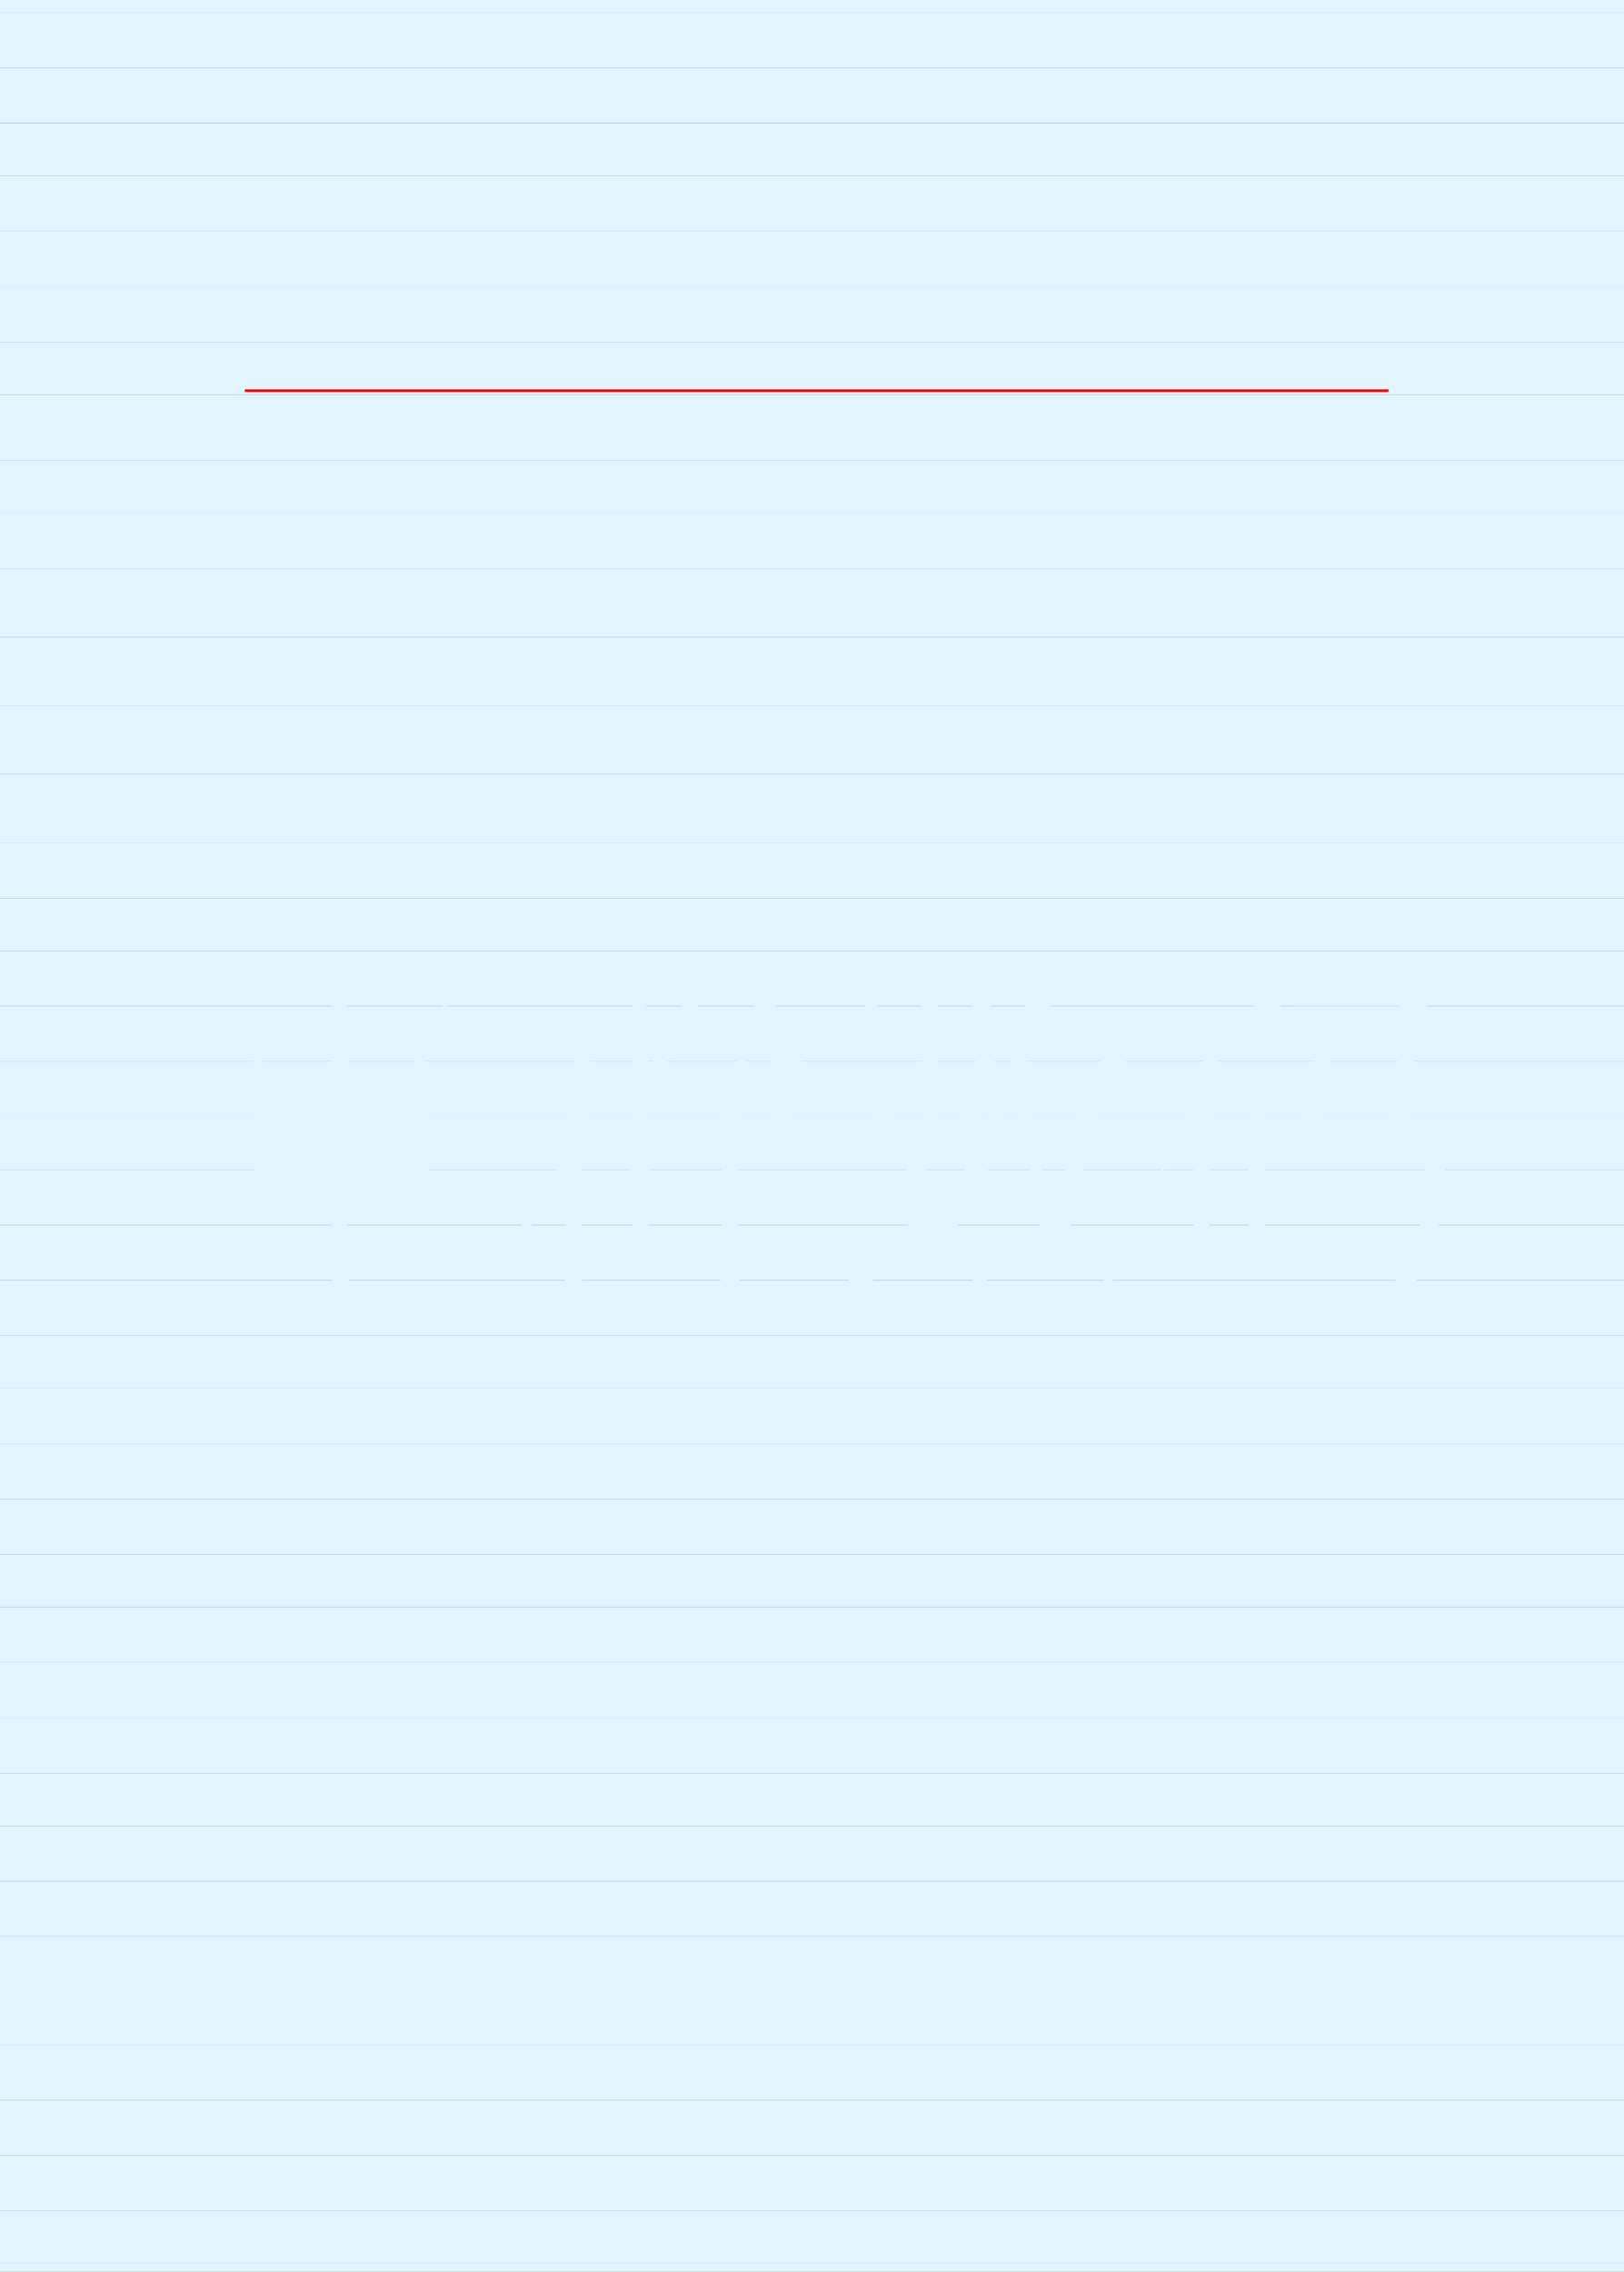 <?xml version="1.0" encoding="UTF-8"?>
<svg xmlns="http://www.w3.org/2000/svg" xmlns:xlink="http://www.w3.org/1999/xlink" width="462.148pt" height="646.41pt" viewBox="0 0 462.148 646.41" version="1.1">
<rect x="0" y="0" width="462.148" height="646.41" fill="#333333" stroke="none"/>
<defs>
<clipPath id="clip1">
  <path d="M 0 0 L 462.148 0 L 462.148 4 L 0 4 Z M 0 0 "/>
</clipPath>
<clipPath id="clip2">
  <path d="M 0 3 L 462.148 3 L 462.148 20 L 0 20 Z M 0 3 "/>
</clipPath>
<clipPath id="clip3">
  <path d="M 0 19 L 462.148 19 L 462.148 36 L 0 36 Z M 0 19 "/>
</clipPath>
<clipPath id="clip4">
  <path d="M 0 35 L 462.148 35 L 462.148 51 L 0 51 Z M 0 35 "/>
</clipPath>
<clipPath id="clip5">
  <path d="M 0 50 L 462.148 50 L 462.148 66 L 0 66 Z M 0 50 "/>
</clipPath>
<clipPath id="clip6">
  <path d="M 0 65 L 462.148 65 L 462.148 82 L 0 82 Z M 0 65 "/>
</clipPath>
<clipPath id="clip7">
  <path d="M 0 81 L 462.148 81 L 462.148 98 L 0 98 Z M 0 81 "/>
</clipPath>
<clipPath id="clip8">
  <path d="M 0 97 L 462.148 97 L 462.148 113 L 0 113 Z M 0 97 "/>
</clipPath>
<clipPath id="clip9">
  <path d="M 0 112 L 462.148 112 L 462.148 132 L 0 132 Z M 0 112 "/>
</clipPath>
<clipPath id="clip10">
  <path d="M 0 551 L 462.148 551 L 462.148 567 L 0 567 Z M 0 551 "/>
</clipPath>
<clipPath id="clip11">
  <path d="M 0 566 L 462.148 566 L 462.148 582 L 0 582 Z M 0 566 "/>
</clipPath>
<clipPath id="clip12">
  <path d="M 0 581 L 462.148 581 L 462.148 598 L 0 598 Z M 0 581 "/>
</clipPath>
<clipPath id="clip13">
  <path d="M 0 597 L 462.148 597 L 462.148 614 L 0 614 Z M 0 597 "/>
</clipPath>
<clipPath id="clip14">
  <path d="M 0 613 L 462.148 613 L 462.148 630 L 0 630 Z M 0 613 "/>
</clipPath>
<clipPath id="clip15">
  <path d="M 0 629 L 462.148 629 L 462.148 645 L 0 645 Z M 0 629 "/>
</clipPath>
<clipPath id="clip16">
  <path d="M 0 644 L 462.148 644 L 462.148 646.41 L 0 646.41 Z M 0 644 "/>
</clipPath>
<clipPath id="clip17">
  <path d="M 0 131 L 462.148 131 L 462.148 147 L 0 147 Z M 0 131 "/>
</clipPath>
<clipPath id="clip18">
  <path d="M 0 146 L 462.148 146 L 462.148 162 L 0 162 Z M 0 146 "/>
</clipPath>
<clipPath id="clip19">
  <path d="M 0 161 L 462.148 161 L 462.148 182 L 0 182 Z M 0 161 "/>
</clipPath>
<clipPath id="clip20">
  <path d="M 0 181 L 462.148 181 L 462.148 201 L 0 201 Z M 0 181 "/>
</clipPath>
<clipPath id="clip21">
  <path d="M 0 200 L 462.148 200 L 462.148 221 L 0 221 Z M 0 200 "/>
</clipPath>
<clipPath id="clip22">
  <path d="M 0 220 L 462.148 220 L 462.148 240 L 0 240 Z M 0 220 "/>
</clipPath>
<clipPath id="clip23">
  <path d="M 0 239 L 462.148 239 L 462.148 256 L 0 256 Z M 0 239 "/>
</clipPath>
<clipPath id="clip24">
  <path d="M 0 255 L 462.148 255 L 462.148 271 L 0 271 Z M 0 255 "/>
</clipPath>
<clipPath id="clip25">
  <path d="M 0 270 L 462.148 270 L 462.148 287 L 0 287 Z M 0 270 "/>
</clipPath>
<clipPath id="clip26">
  <path d="M 0 286 L 462.148 286 L 462.148 303 L 0 303 Z M 0 286 "/>
</clipPath>
<clipPath id="clip27">
  <path d="M 0 302 L 462.148 302 L 462.148 318 L 0 318 Z M 0 302 "/>
</clipPath>
<clipPath id="clip28">
  <path d="M 0 317 L 462.148 317 L 462.148 333 L 0 333 Z M 0 317 "/>
</clipPath>
<clipPath id="clip29">
  <path d="M 0 332 L 462.148 332 L 462.148 349 L 0 349 Z M 0 332 "/>
</clipPath>
<clipPath id="clip30">
  <path d="M 0 348 L 462.148 348 L 462.148 365 L 0 365 Z M 0 348 "/>
</clipPath>
<clipPath id="clip31">
  <path d="M 0 364 L 462.148 364 L 462.148 381 L 0 381 Z M 0 364 "/>
</clipPath>
<clipPath id="clip32">
  <path d="M 0 380 L 462.148 380 L 462.148 396 L 0 396 Z M 0 380 "/>
</clipPath>
<clipPath id="clip33">
  <path d="M 0 395 L 462.148 395 L 462.148 411 L 0 411 Z M 0 395 "/>
</clipPath>
<clipPath id="clip34">
  <path d="M 0 410 L 462.148 410 L 462.148 427 L 0 427 Z M 0 410 "/>
</clipPath>
<clipPath id="clip35">
  <path d="M 0 426 L 462.148 426 L 462.148 443 L 0 443 Z M 0 426 "/>
</clipPath>
<clipPath id="clip36">
  <path d="M 0 442 L 462.148 442 L 462.148 458 L 0 458 Z M 0 442 "/>
</clipPath>
<clipPath id="clip37">
  <path d="M 0 457 L 462.148 457 L 462.148 474 L 0 474 Z M 0 457 "/>
</clipPath>
<clipPath id="clip38">
  <path d="M 0 473 L 462.148 473 L 462.148 489 L 0 489 Z M 0 473 "/>
</clipPath>
<clipPath id="clip39">
  <path d="M 0 488 L 462.148 488 L 462.148 505 L 0 505 Z M 0 488 "/>
</clipPath>
<clipPath id="clip40">
  <path d="M 0 504 L 462.148 504 L 462.148 520 L 0 520 Z M 0 504 "/>
</clipPath>
<clipPath id="clip41">
  <path d="M 0 519 L 462.148 519 L 462.148 536 L 0 536 Z M 0 519 "/>
</clipPath>
<clipPath id="clip42">
  <path d="M 0 535 L 462.148 535 L 462.148 552 L 0 552 Z M 0 535 "/>
</clipPath>
</defs>
<g id="surface22">
<g clip-path="url(#clip1)" clip-rule="nonzero">
<path style=" stroke:none;fill-rule:nonzero;fill:rgb(88.629%,96.078%,99.609%);fill-opacity:1;" d="M -5.348 3.531 L 473.902 3.531 L 473.902 -12.219 L -5.348 -12.219 Z M -5.348 3.531 "/>
</g>
<g clip-path="url(#clip2)" clip-rule="nonzero">
<path style=" stroke:none;fill-rule:nonzero;fill:rgb(88.629%,96.078%,99.609%);fill-opacity:1;" d="M -5.348 19.281 L 473.902 19.281 L 473.902 3.531 L -5.348 3.531 Z M -5.348 19.281 "/>
</g>
<g clip-path="url(#clip3)" clip-rule="nonzero">
<path style=" stroke:none;fill-rule:nonzero;fill:rgb(88.629%,96.078%,99.609%);fill-opacity:1;" d="M -5.348 35.031 L 473.902 35.031 L 473.902 19.281 L -5.348 19.281 Z M -5.348 35.031 "/>
</g>
<g clip-path="url(#clip4)" clip-rule="nonzero">
<path style=" stroke:none;fill-rule:nonzero;fill:rgb(88.629%,96.078%,99.609%);fill-opacity:1;" d="M -5.348 50.031 L 473.902 50.031 L 473.902 35.031 L -5.348 35.031 Z M -5.348 50.031 "/>
</g>
<g clip-path="url(#clip5)" clip-rule="nonzero">
<path style=" stroke:none;fill-rule:nonzero;fill:rgb(88.629%,96.078%,99.609%);fill-opacity:1;" d="M -5.348 65.781 L 473.902 65.781 L 473.902 50.031 L -5.348 50.031 Z M -5.348 65.781 "/>
</g>
<g clip-path="url(#clip6)" clip-rule="nonzero">
<path style=" stroke:none;fill-rule:nonzero;fill:rgb(88.629%,96.078%,99.609%);fill-opacity:1;" d="M -5.348 81.531 L 473.902 81.531 L 473.902 65.781 L -5.348 65.781 Z M -5.348 81.531 "/>
</g>
<g clip-path="url(#clip7)" clip-rule="nonzero">
<path style=" stroke:none;fill-rule:nonzero;fill:rgb(88.629%,96.078%,99.609%);fill-opacity:1;" d="M -5.348 97.281 L 473.902 97.281 L 473.902 81.531 L -5.348 81.531 Z M -5.348 97.281 "/>
</g>
<g clip-path="url(#clip8)" clip-rule="nonzero">
<path style=" stroke:none;fill-rule:nonzero;fill:rgb(88.629%,96.078%,99.609%);fill-opacity:1;" d="M -5.348 112.281 L 475.402 112.281 L 475.402 97.281 L -5.348 97.281 Z M -5.348 112.281 "/>
</g>
<path style=" stroke:none;fill-rule:nonzero;fill:rgb(100%,0%,0%);fill-opacity:1;" d="M 69.652 111.531 L 395.152 111.531 L 395.152 110.781 L 69.652 110.781 Z M 69.652 111.531 "/>
<g clip-path="url(#clip9)" clip-rule="nonzero">
<path style=" stroke:none;fill-rule:nonzero;fill:rgb(88.629%,96.078%,99.609%);fill-opacity:1;" d="M -5.348 131.031 L 475.402 131.031 L 475.402 112.281 L -5.348 112.281 Z M -5.348 131.031 "/>
</g>
<g clip-path="url(#clip10)" clip-rule="nonzero">
<path style=" stroke:none;fill-rule:nonzero;fill:rgb(88.629%,96.078%,99.609%);fill-opacity:1;" d="M -5.348 566.781 L 473.902 566.781 L 473.902 551.031 L -5.348 551.031 Z M -5.348 566.781 "/>
</g>
<g clip-path="url(#clip11)" clip-rule="nonzero">
<path style=" stroke:none;fill-rule:nonzero;fill:rgb(88.629%,96.078%,99.609%);fill-opacity:1;" d="M -5.348 581.781 L 473.902 581.781 L 473.902 566.781 L -5.348 566.781 Z M -5.348 581.781 "/>
</g>
<g clip-path="url(#clip12)" clip-rule="nonzero">
<path style=" stroke:none;fill-rule:nonzero;fill:rgb(88.629%,96.078%,99.609%);fill-opacity:1;" d="M -5.348 597.531 L 473.902 597.531 L 473.902 581.781 L -5.348 581.781 Z M -5.348 597.531 "/>
</g>
<g clip-path="url(#clip13)" clip-rule="nonzero">
<path style=" stroke:none;fill-rule:nonzero;fill:rgb(88.629%,96.078%,99.609%);fill-opacity:1;" d="M -5.348 613.281 L 473.902 613.281 L 473.902 597.531 L -5.348 597.531 Z M -5.348 613.281 "/>
</g>
<g clip-path="url(#clip14)" clip-rule="nonzero">
<path style=" stroke:none;fill-rule:nonzero;fill:rgb(88.629%,96.078%,99.609%);fill-opacity:1;" d="M -5.348 629.031 L 473.902 629.031 L 473.902 613.281 L -5.348 613.281 Z M -5.348 629.031 "/>
</g>
<g clip-path="url(#clip15)" clip-rule="nonzero">
<path style=" stroke:none;fill-rule:nonzero;fill:rgb(88.629%,96.078%,99.609%);fill-opacity:1;" d="M -5.348 644.031 L 473.902 644.031 L 473.902 629.031 L -5.348 629.031 Z M -5.348 644.031 "/>
</g>
<g clip-path="url(#clip16)" clip-rule="nonzero">
<path style=" stroke:none;fill-rule:nonzero;fill:rgb(88.629%,96.078%,99.609%);fill-opacity:1;" d="M -5.348 659.781 L 473.902 659.781 L 473.902 644.031 L -5.348 644.031 Z M -5.348 659.781 "/>
</g>
<path style=" stroke:none;fill-rule:evenodd;fill:rgb(87.45%,87.45%,87.45%);fill-opacity:1;" d="M 77.152 305.781 C 90.652 305.781 104.152 305.781 117.652 305.781 C 117.652 309.531 117.652 313.281 117.652 317.781 C 104.152 317.781 90.652 317.781 77.152 317.781 C 77.152 313.281 77.152 309.531 77.152 305.781 M 77.152 319.281 C 90.652 319.281 104.152 319.281 117.652 319.281 C 117.652 323.781 117.652 327.531 117.652 331.281 C 104.152 331.281 90.652 331.281 77.152 331.281 C 77.152 327.531 77.152 323.781 77.152 319.281 M 71.902 339.531 C 74.152 338.781 75.652 338.031 77.152 336.531 C 77.152 335.781 77.152 334.281 77.152 333.531 C 83.152 333.531 88.402 333.531 94.402 333.531 C 94.402 337.281 94.402 341.031 94.402 345.531 C 80.902 345.531 68.152 345.531 54.652 345.531 C 55.402 346.281 56.152 347.031 57.652 348.531 C 59.902 347.781 62.152 347.031 64.402 347.031 C 74.902 347.031 84.652 347.031 94.402 347.031 C 94.402 350.781 94.402 353.781 94.402 357.531 C 94.402 359.781 94.402 363.531 94.402 368.031 C 95.902 367.281 97.402 366.531 99.652 365.781 C 98.902 362.781 98.902 360.531 98.902 357.531 C 98.902 353.781 98.902 350.781 98.902 347.031 C 112.402 347.031 125.152 347.031 138.652 347.031 C 136.402 344.781 134.152 342.531 131.902 339.531 C 130.402 341.781 128.902 343.281 126.652 345.531 C 117.652 345.531 108.652 345.531 98.902 345.531 C 98.902 341.031 98.902 337.281 98.902 333.531 C 104.902 333.531 111.652 333.531 117.652 333.531 C 117.652 335.031 117.652 336.531 117.652 338.031 C 119.152 337.281 120.652 336.531 122.152 335.781 C 122.152 332.031 122.152 328.281 122.152 326.031 C 122.152 319.281 122.152 313.281 122.152 307.281 C 122.902 306.531 123.652 305.781 124.402 305.031 C 122.902 303.531 121.402 302.031 119.902 300.531 C 118.402 301.281 117.652 302.781 116.902 303.531 C 110.902 303.531 104.902 303.531 98.902 303.531 C 98.902 299.781 98.902 296.031 98.902 292.281 C 110.152 292.281 121.402 292.281 132.652 292.281 C 130.402 290.031 128.902 287.781 126.652 285.531 C 125.152 287.031 122.902 289.281 121.402 290.781 C 113.902 290.781 106.402 290.781 98.902 290.781 C 98.902 288.531 98.902 287.031 98.902 284.781 C 100.402 284.031 101.152 284.031 102.652 283.281 C 99.652 281.781 96.652 280.281 94.402 279.531 C 94.402 283.281 94.402 287.031 94.402 289.281 C 94.402 293.781 94.402 299.031 94.402 303.531 C 88.402 303.531 83.152 303.531 77.152 303.531 C 75.652 302.781 74.152 301.281 71.902 300.531 C 72.652 305.031 72.652 311.031 72.652 319.281 C 72.652 328.281 72.652 335.031 71.902 339.531 Z M 71.902 339.531 "/>
<path style=" stroke:none;fill-rule:evenodd;fill:rgb(93.729%,93.729%,93.729%);fill-opacity:1;" d="M 184.402 305.781 C 187.402 305.781 190.402 305.781 193.402 305.781 C 191.152 303.531 189.652 302.031 188.152 299.781 C 186.652 301.281 185.152 302.031 184.402 303.531 C 184.402 299.781 184.402 295.281 184.402 291.531 C 185.152 290.781 185.902 290.031 187.402 289.281 C 185.152 287.781 183.652 286.281 182.152 284.031 C 180.652 285.531 179.902 286.281 178.402 287.781 C 169.402 287.781 161.152 287.781 152.152 287.781 C 152.902 288.531 153.652 290.031 155.152 290.781 C 155.902 290.031 156.652 290.031 158.152 289.281 C 159.652 289.281 161.902 289.281 163.402 289.281 C 163.402 294.531 163.402 299.031 163.402 303.531 C 158.152 303.531 152.902 303.531 147.652 303.531 C 148.402 304.281 149.902 305.781 150.652 306.531 C 151.402 306.531 152.902 305.781 153.652 305.781 C 156.652 305.781 160.402 305.781 163.402 305.781 C 163.402 310.281 162.652 315.531 161.902 319.281 C 158.152 319.281 155.152 319.281 151.402 319.281 C 152.152 320.781 152.902 321.531 154.402 322.281 C 155.152 322.281 155.902 321.531 157.402 321.531 C 158.902 321.531 160.402 321.531 161.902 321.531 C 160.402 327.531 158.152 333.531 155.152 338.781 C 152.152 344.031 149.152 347.781 146.152 351.531 C 146.902 351.531 146.902 352.281 147.652 352.281 C 153.652 346.281 158.152 341.031 161.152 335.781 C 161.152 350.781 161.152 361.281 160.402 366.531 C 161.902 365.781 164.152 365.781 165.652 365.031 C 165.652 362.781 165.652 360.531 165.652 359.031 C 170.152 359.031 174.652 359.031 179.902 359.031 C 179.902 360.531 179.902 362.031 179.902 363.531 C 181.402 362.781 182.902 362.781 184.402 362.031 C 184.402 358.281 184.402 354.531 184.402 350.781 C 184.402 346.281 184.402 341.781 184.402 337.281 C 185.152 336.531 185.902 335.781 187.402 335.031 C 185.152 333.531 183.652 332.031 182.152 329.781 C 180.652 331.281 179.902 332.031 179.152 333.531 C 174.652 333.531 170.152 333.531 166.402 333.531 C 165.652 332.781 164.152 332.031 163.402 331.281 C 164.152 328.281 165.652 324.531 166.402 321.531 C 170.902 321.531 175.402 321.531 179.902 321.531 C 179.902 323.031 179.902 323.781 179.902 325.281 C 181.402 324.531 182.902 323.781 184.402 323.031 C 184.402 320.031 184.402 317.781 184.402 315.531 C 184.402 311.781 184.402 308.781 184.402 305.781 M 167.902 289.281 C 171.652 289.281 175.402 289.281 179.902 289.281 C 179.902 294.531 179.902 299.031 179.902 303.531 C 175.402 303.531 171.652 303.531 167.902 303.531 C 167.902 299.031 167.902 294.531 167.902 289.281 M 167.902 305.781 C 171.652 305.781 175.402 305.781 179.902 305.781 C 179.902 310.281 179.902 314.781 179.902 319.281 C 175.402 319.281 170.902 319.281 166.402 319.281 C 167.152 314.781 167.902 310.281 167.902 305.781 M 165.652 335.031 C 170.152 335.031 174.652 335.031 179.902 335.031 C 179.902 342.531 179.902 350.031 179.902 356.781 C 174.652 356.781 170.152 356.781 165.652 356.781 C 165.652 350.031 165.652 342.531 165.652 335.031 M 191.902 281.031 C 191.902 281.781 191.152 281.781 191.152 281.781 C 195.652 288.531 197.902 293.031 198.652 296.031 C 198.652 299.031 200.152 300.531 200.902 300.531 C 202.402 299.781 203.152 298.281 203.902 296.031 C 204.652 293.781 203.902 291.531 201.652 289.281 C 199.402 287.031 196.402 284.031 191.902 281.031 M 209.902 356.031 C 209.902 350.781 209.902 344.781 209.902 339.531 C 217.402 339.531 224.152 339.531 230.902 339.531 C 228.652 337.281 226.402 335.031 224.152 332.781 C 223.402 334.281 221.902 335.781 220.402 337.281 C 216.652 337.281 213.652 337.281 209.902 337.281 C 209.902 332.031 209.902 326.781 209.902 321.531 C 215.902 321.531 221.902 321.531 227.152 321.531 C 225.652 319.281 223.402 317.031 221.902 315.531 C 220.402 317.031 218.902 317.781 218.152 319.281 C 215.152 319.281 212.902 319.281 209.902 319.281 C 209.902 314.031 209.902 308.781 209.902 304.281 C 216.652 304.281 223.402 304.281 230.152 304.281 C 227.902 302.031 226.402 299.781 224.152 297.531 C 222.652 299.031 221.152 300.531 219.652 302.031 C 217.402 302.031 214.402 302.031 212.152 302.031 C 213.652 299.031 215.902 295.281 217.402 291.531 C 219.652 287.781 221.902 284.781 223.402 283.281 C 221.152 281.781 218.902 280.281 215.902 278.781 C 215.152 286.281 212.902 293.781 209.902 302.031 C 203.902 302.031 197.152 302.031 191.152 302.031 C 191.902 302.781 192.652 304.281 194.152 305.031 C 194.902 305.031 196.402 304.281 197.152 304.281 C 200.152 304.281 202.402 304.281 205.402 304.281 C 205.402 308.781 205.402 314.031 205.402 319.281 C 200.152 319.281 195.652 319.281 191.152 319.281 C 191.902 320.781 192.652 321.531 194.152 322.281 C 194.902 322.281 196.402 321.531 197.152 321.531 C 200.152 321.531 202.402 321.531 205.402 321.531 C 205.402 326.781 205.402 332.031 205.402 337.281 C 198.652 337.281 191.902 337.281 185.902 337.281 C 186.652 338.781 187.402 339.531 188.902 340.281 C 190.402 339.531 193.402 339.531 195.652 339.531 C 198.652 339.531 201.652 339.531 205.402 339.531 C 205.402 352.281 205.402 362.031 204.652 368.781 C 206.902 368.031 208.402 366.531 210.652 365.781 C 209.902 362.781 209.902 359.781 209.902 356.031 Z M 209.902 356.031 "/>
<path style=" stroke:none;fill-rule:evenodd;fill:rgb(96.86%,96.86%,96.86%);fill-opacity:1;" d="M 261.652 335.031 C 266.152 335.031 269.902 335.031 274.402 335.031 C 272.152 340.281 269.902 344.031 267.652 347.781 C 263.152 346.281 259.402 346.281 255.652 345.531 C 257.902 341.781 260.152 338.781 261.652 335.031 M 246.652 284.031 C 246.652 284.781 246.652 284.781 245.902 285.531 C 248.152 289.281 250.402 293.031 251.152 296.781 C 252.652 300.531 253.402 301.281 254.902 298.281 C 256.402 296.031 256.402 293.781 255.652 291.531 C 254.152 290.031 251.152 287.031 246.652 284.031 M 278.152 283.281 C 277.402 285.531 274.402 291.531 269.902 300.531 C 270.652 300.531 270.652 300.531 271.402 300.531 C 274.402 296.031 276.652 293.031 278.902 291.531 C 280.402 289.281 281.902 287.781 284.152 287.781 C 281.902 286.281 280.402 284.781 278.152 283.281 M 261.652 279.531 C 262.402 286.281 262.402 293.781 262.402 303.531 C 254.902 303.531 248.152 303.531 240.652 303.531 C 242.152 304.281 242.902 305.031 243.652 306.531 C 245.902 305.781 248.902 305.031 251.152 305.031 C 254.152 305.031 256.402 305.031 259.402 305.031 C 254.902 313.281 248.152 320.031 239.152 326.781 C 239.152 326.781 239.902 327.531 239.902 327.531 C 248.152 323.031 255.652 317.031 262.402 309.531 C 262.402 314.781 262.402 320.031 262.402 325.281 C 261.652 325.281 261.652 324.531 261.652 324.531 C 260.902 326.781 259.402 329.781 257.902 333.531 C 251.902 333.531 245.902 333.531 240.652 333.531 C 241.402 334.281 242.152 335.781 242.902 336.531 C 244.402 335.781 245.152 335.781 246.652 335.031 C 249.652 335.031 253.402 335.031 257.152 335.031 C 253.402 341.031 251.152 344.781 249.652 347.031 C 254.902 347.781 260.152 348.531 265.402 350.781 C 257.902 356.781 248.902 362.031 239.152 365.031 C 239.152 365.031 239.152 365.781 239.902 366.531 C 251.152 364.281 260.902 359.781 269.152 352.281 C 272.902 353.781 275.902 356.031 278.152 357.531 C 279.652 359.781 281.152 359.781 281.902 357.531 C 281.902 355.281 281.152 353.781 280.402 352.281 C 278.902 351.531 275.902 350.031 272.152 349.281 C 274.402 345.531 276.652 341.781 278.902 335.781 C 280.402 335.031 281.152 334.281 282.652 333.531 C 280.402 332.781 278.902 331.281 276.652 329.781 C 275.902 331.281 275.152 332.031 274.402 333.531 C 270.652 333.531 266.902 333.531 263.152 333.531 C 264.652 330.531 266.152 328.281 267.652 327.531 C 266.152 326.781 264.652 326.031 262.402 325.281 C 263.902 324.531 265.402 323.781 266.902 322.281 C 266.902 318.531 266.902 314.781 266.902 311.031 C 270.652 313.281 272.902 316.281 275.152 318.531 C 276.652 321.531 277.402 321.531 278.902 319.281 C 279.652 317.031 278.902 314.781 277.402 313.281 C 275.902 311.781 272.152 310.281 266.902 308.781 C 266.902 307.281 266.902 306.531 266.902 305.031 C 272.902 305.031 279.652 305.031 285.652 305.031 C 284.152 302.781 281.902 301.281 280.402 299.031 C 278.902 300.531 277.402 302.031 276.652 303.531 C 273.652 303.531 269.902 303.531 266.902 303.531 C 266.902 297.531 266.902 291.531 266.902 285.531 C 267.652 284.781 268.402 284.031 269.152 283.281 C 266.902 281.781 264.652 280.281 261.652 279.531 M 291.652 305.031 C 296.902 305.031 302.152 305.031 307.402 305.031 C 306.652 321.531 303.652 333.531 299.902 341.781 C 295.402 332.031 292.402 320.031 291.652 305.031 M 293.152 279.531 C 289.402 300.531 284.152 315.531 278.152 325.281 C 278.902 326.031 278.902 326.031 279.652 326.031 C 283.402 320.781 287.152 314.031 290.152 308.031 C 290.152 321.531 293.152 334.281 297.652 346.281 C 291.652 355.281 282.652 362.031 270.652 367.281 C 270.652 367.281 270.652 368.031 270.652 368.031 C 283.402 364.281 293.152 358.281 299.902 350.031 C 304.402 356.031 309.652 361.281 316.402 365.781 C 316.402 362.781 318.652 362.031 322.402 361.281 C 322.402 361.281 322.402 360.531 322.402 360.531 C 315.652 359.031 308.902 354.531 302.902 346.281 C 308.152 337.281 311.152 323.781 311.902 305.031 C 315.652 305.031 319.402 305.031 323.152 305.031 C 320.902 302.781 318.652 300.531 317.152 297.531 C 315.652 299.781 313.402 301.281 311.902 303.531 C 305.152 303.531 298.402 303.531 291.652 303.531 C 293.902 296.781 296.152 292.281 296.902 289.281 C 298.402 287.031 299.902 284.781 301.402 284.031 C 299.152 282.531 296.152 281.031 293.152 279.531 Z M 293.152 279.531 "/>
<path style=" stroke:none;fill-rule:evenodd;fill:rgb(98.43%,98.43%,98.43%);fill-opacity:1;" d="M 344.152 314.781 C 347.902 314.781 351.652 314.781 355.402 314.781 C 355.402 325.281 355.402 335.781 355.402 346.281 C 351.652 346.281 347.902 346.281 344.152 346.281 C 344.152 335.781 344.152 325.281 344.152 314.781 M 339.652 361.281 C 341.152 360.531 342.652 359.781 344.152 359.031 C 344.152 355.281 344.152 351.531 344.152 347.781 C 347.902 347.781 351.652 347.781 355.402 347.781 C 355.402 350.031 355.402 352.281 355.402 354.531 C 356.902 353.781 358.402 353.031 359.902 353.031 C 359.902 348.531 359.902 336.531 359.902 315.531 C 360.652 314.781 361.402 314.781 362.152 314.031 C 360.652 312.531 358.402 311.031 356.902 309.531 C 356.152 310.281 355.402 311.781 354.652 312.531 C 351.652 312.531 348.652 312.531 344.902 312.531 C 344.902 312.531 344.152 311.781 343.402 311.781 C 345.652 305.781 347.902 297.531 350.902 289.281 C 356.152 289.281 362.152 289.281 367.402 289.281 C 365.152 287.031 362.902 284.781 360.652 282.531 C 359.152 284.031 357.652 285.531 356.152 287.031 C 347.902 287.031 340.402 287.031 332.152 287.031 C 332.902 288.531 333.652 289.281 335.152 290.031 C 336.652 289.281 339.652 289.281 341.902 289.281 C 343.402 289.281 344.152 289.281 344.902 289.281 C 344.152 296.781 341.902 305.031 339.652 311.781 C 336.652 319.281 333.652 326.031 329.902 332.031 C 330.652 332.781 330.652 332.781 330.652 333.531 C 334.402 329.031 337.402 325.281 339.652 320.781 C 339.652 338.781 339.652 352.281 339.652 361.281 M 371.152 322.281 C 370.402 323.031 368.902 323.781 368.152 324.531 C 369.652 326.031 371.152 327.531 372.652 329.031 C 373.402 328.281 374.152 326.781 375.652 325.281 C 386.152 325.281 395.902 325.281 406.402 325.281 C 404.902 344.031 403.402 353.781 403.402 355.281 C 403.402 356.031 402.652 356.781 401.152 357.531 C 400.402 358.281 395.152 357.531 386.152 355.281 C 386.152 356.031 386.152 356.781 386.152 357.531 C 390.652 358.281 393.652 359.781 395.152 361.281 C 396.652 362.031 397.402 364.281 397.402 366.531 C 400.402 365.781 403.402 364.281 404.152 363.531 C 405.652 362.031 406.402 360.531 407.902 357.531 C 408.652 355.281 410.152 344.781 411.652 326.781 C 412.402 326.031 413.152 326.031 413.902 325.281 C 412.402 323.031 410.902 321.531 409.402 320.031 C 408.652 320.781 407.152 322.281 406.402 323.781 C 404.152 323.781 401.902 323.781 399.652 323.781 C 401.152 312.531 402.652 301.281 403.402 290.031 C 404.902 289.281 406.402 288.531 407.152 287.781 C 405.652 285.531 403.402 284.031 401.902 282.531 C 401.152 283.281 399.652 284.781 398.152 286.281 C 388.402 286.281 377.902 286.281 368.152 286.281 C 368.902 287.031 369.652 288.531 370.402 289.281 C 372.652 288.531 375.652 287.781 377.902 287.781 C 384.652 287.781 392.152 287.781 398.902 287.781 C 398.152 299.781 396.652 311.781 395.152 323.781 C 388.402 323.781 382.402 323.781 375.652 323.781 C 377.152 315.531 377.902 307.281 378.652 299.031 C 380.152 298.281 380.902 297.531 382.402 296.781 C 380.152 296.031 377.152 294.531 374.902 293.031 C 374.152 302.781 372.652 312.531 371.152 322.281 M 362.152 338.781 C 363.652 340.281 364.402 341.031 365.152 341.781 C 367.402 341.031 369.652 341.031 372.652 341.031 C 382.402 341.031 392.152 341.031 401.902 341.031 C 399.652 338.781 398.152 336.531 395.902 334.281 C 394.402 335.781 392.902 337.281 391.402 338.781 C 381.652 338.781 371.902 338.781 362.152 338.781 Z M 362.152 338.781 "/>
<g clip-path="url(#clip17)" clip-rule="nonzero">
<path style=" stroke:none;fill-rule:nonzero;fill:rgb(88.629%,96.078%,99.609%);fill-opacity:1;" d="M -5.348 146.031 L 473.902 146.031 L 473.902 131.031 L -5.348 131.031 Z M -5.348 146.031 "/>
</g>
<g clip-path="url(#clip18)" clip-rule="nonzero">
<path style=" stroke:none;fill-rule:nonzero;fill:rgb(88.629%,96.078%,99.609%);fill-opacity:1;" d="M -5.348 161.781 L 473.902 161.781 L 473.902 146.031 L -5.348 146.031 Z M -5.348 161.781 "/>
</g>
<g clip-path="url(#clip19)" clip-rule="nonzero">
<path style=" stroke:none;fill-rule:nonzero;fill:rgb(88.629%,96.078%,99.609%);fill-opacity:1;" d="M -5.348 181.281 L 473.902 181.281 L 473.902 161.781 L -5.348 161.781 Z M -5.348 181.281 "/>
</g>
<g clip-path="url(#clip20)" clip-rule="nonzero">
<path style=" stroke:none;fill-rule:nonzero;fill:rgb(88.629%,96.078%,99.609%);fill-opacity:1;" d="M -5.348 200.781 L 473.902 200.781 L 473.902 181.281 L -5.348 181.281 Z M -5.348 200.781 "/>
</g>
<g clip-path="url(#clip21)" clip-rule="nonzero">
<path style=" stroke:none;fill-rule:nonzero;fill:rgb(88.629%,96.078%,99.609%);fill-opacity:1;" d="M -5.348 220.281 L 473.902 220.281 L 473.902 200.781 L -5.348 200.781 Z M -5.348 220.281 "/>
</g>
<g clip-path="url(#clip22)" clip-rule="nonzero">
<path style=" stroke:none;fill-rule:nonzero;fill:rgb(88.629%,96.078%,99.609%);fill-opacity:1;" d="M -5.348 239.781 L 473.902 239.781 L 473.902 220.281 L -5.348 220.281 Z M -5.348 239.781 "/>
</g>
<g clip-path="url(#clip23)" clip-rule="nonzero">
<path style=" stroke:none;fill-rule:nonzero;fill:rgb(88.629%,96.078%,99.609%);fill-opacity:1;" d="M -5.348 255.531 L 473.902 255.531 L 473.902 239.781 L -5.348 239.781 Z M -5.348 255.531 "/>
</g>
<g clip-path="url(#clip24)" clip-rule="nonzero">
<path style=" stroke:none;fill-rule:nonzero;fill:rgb(88.629%,96.078%,99.609%);fill-opacity:1;" d="M -5.348 270.531 L 473.902 270.531 L 473.902 255.531 L -5.348 255.531 Z M -5.348 270.531 "/>
</g>
<g clip-path="url(#clip25)" clip-rule="nonzero">
<path style=" stroke:none;fill-rule:nonzero;fill:rgb(88.629%,96.078%,99.609%);fill-opacity:1;" d="M -5.348 286.281 L 473.902 286.281 L 473.902 270.531 L -5.348 270.531 Z M -5.348 286.281 "/>
</g>
<g clip-path="url(#clip26)" clip-rule="nonzero">
<path style=" stroke:none;fill-rule:nonzero;fill:rgb(88.629%,96.078%,99.609%);fill-opacity:1;" d="M -5.348 302.031 L 473.902 302.031 L 473.902 286.281 L -5.348 286.281 Z M -5.348 302.031 "/>
</g>
<g clip-path="url(#clip27)" clip-rule="nonzero">
<path style=" stroke:none;fill-rule:nonzero;fill:rgb(88.629%,96.078%,99.609%);fill-opacity:1;" d="M -5.348 317.781 L 473.902 317.781 L 473.902 302.031 L -5.348 302.031 Z M -5.348 317.781 "/>
</g>
<g clip-path="url(#clip28)" clip-rule="nonzero">
<path style=" stroke:none;fill-rule:nonzero;fill:rgb(88.629%,96.078%,99.609%);fill-opacity:1;" d="M -5.348 332.781 L 473.902 332.781 L 473.902 317.781 L -5.348 317.781 Z M -5.348 332.781 "/>
</g>
<g clip-path="url(#clip29)" clip-rule="nonzero">
<path style=" stroke:none;fill-rule:nonzero;fill:rgb(88.629%,96.078%,99.609%);fill-opacity:1;" d="M -5.348 348.531 L 473.902 348.531 L 473.902 332.781 L -5.348 332.781 Z M -5.348 348.531 "/>
</g>
<g clip-path="url(#clip30)" clip-rule="nonzero">
<path style=" stroke:none;fill-rule:nonzero;fill:rgb(88.629%,96.078%,99.609%);fill-opacity:1;" d="M -5.348 364.281 L 473.902 364.281 L 473.902 348.531 L -5.348 348.531 Z M -5.348 364.281 "/>
</g>
<g clip-path="url(#clip31)" clip-rule="nonzero">
<path style=" stroke:none;fill-rule:nonzero;fill:rgb(88.629%,96.078%,99.609%);fill-opacity:1;" d="M -5.348 380.031 L 473.902 380.031 L 473.902 364.281 L -5.348 364.281 Z M -5.348 380.031 "/>
</g>
<g clip-path="url(#clip32)" clip-rule="nonzero">
<path style=" stroke:none;fill-rule:nonzero;fill:rgb(88.629%,96.078%,99.609%);fill-opacity:1;" d="M -5.348 395.031 L 473.902 395.031 L 473.902 380.031 L -5.348 380.031 Z M -5.348 395.031 "/>
</g>
<g clip-path="url(#clip33)" clip-rule="nonzero">
<path style=" stroke:none;fill-rule:nonzero;fill:rgb(88.629%,96.078%,99.609%);fill-opacity:1;" d="M -5.348 410.781 L 473.902 410.781 L 473.902 395.031 L -5.348 395.031 Z M -5.348 410.781 "/>
</g>
<g clip-path="url(#clip34)" clip-rule="nonzero">
<path style=" stroke:none;fill-rule:nonzero;fill:rgb(88.629%,96.078%,99.609%);fill-opacity:1;" d="M -5.348 426.531 L 473.902 426.531 L 473.902 410.781 L -5.348 410.781 Z M -5.348 426.531 "/>
</g>
<g clip-path="url(#clip35)" clip-rule="nonzero">
<path style=" stroke:none;fill-rule:nonzero;fill:rgb(88.629%,96.078%,99.609%);fill-opacity:1;" d="M -5.348 442.281 L 473.902 442.281 L 473.902 426.531 L -5.348 426.531 Z M -5.348 442.281 "/>
</g>
<g clip-path="url(#clip36)" clip-rule="nonzero">
<path style=" stroke:none;fill-rule:nonzero;fill:rgb(88.629%,96.078%,99.609%);fill-opacity:1;" d="M -5.348 457.281 L 473.902 457.281 L 473.902 442.281 L -5.348 442.281 Z M -5.348 457.281 "/>
</g>
<g clip-path="url(#clip37)" clip-rule="nonzero">
<path style=" stroke:none;fill-rule:nonzero;fill:rgb(88.629%,96.078%,99.609%);fill-opacity:1;" d="M -5.348 473.031 L 473.902 473.031 L 473.902 457.281 L -5.348 457.281 Z M -5.348 473.031 "/>
</g>
<g clip-path="url(#clip38)" clip-rule="nonzero">
<path style=" stroke:none;fill-rule:nonzero;fill:rgb(88.629%,96.078%,99.609%);fill-opacity:1;" d="M -5.348 488.781 L 473.902 488.781 L 473.902 473.031 L -5.348 473.031 Z M -5.348 488.781 "/>
</g>
<g clip-path="url(#clip39)" clip-rule="nonzero">
<path style=" stroke:none;fill-rule:nonzero;fill:rgb(88.629%,96.078%,99.609%);fill-opacity:1;" d="M -5.348 504.531 L 473.902 504.531 L 473.902 488.781 L -5.348 488.781 Z M -5.348 504.531 "/>
</g>
<g clip-path="url(#clip40)" clip-rule="nonzero">
<path style=" stroke:none;fill-rule:nonzero;fill:rgb(88.629%,96.078%,99.609%);fill-opacity:1;" d="M -5.348 519.531 L 473.902 519.531 L 473.902 504.531 L -5.348 504.531 Z M -5.348 519.531 "/>
</g>
<g clip-path="url(#clip41)" clip-rule="nonzero">
<path style=" stroke:none;fill-rule:nonzero;fill:rgb(88.629%,96.078%,99.609%);fill-opacity:1;" d="M -5.348 535.281 L 473.902 535.281 L 473.902 519.531 L -5.348 519.531 Z M -5.348 535.281 "/>
</g>
<g clip-path="url(#clip42)" clip-rule="nonzero">
<path style=" stroke:none;fill-rule:nonzero;fill:rgb(88.629%,96.078%,99.609%);fill-opacity:1;" d="M -5.348 551.031 L 473.902 551.031 L 473.902 535.281 L -5.348 535.281 Z M -5.348 551.031 "/>
</g>
</g>
</svg>
